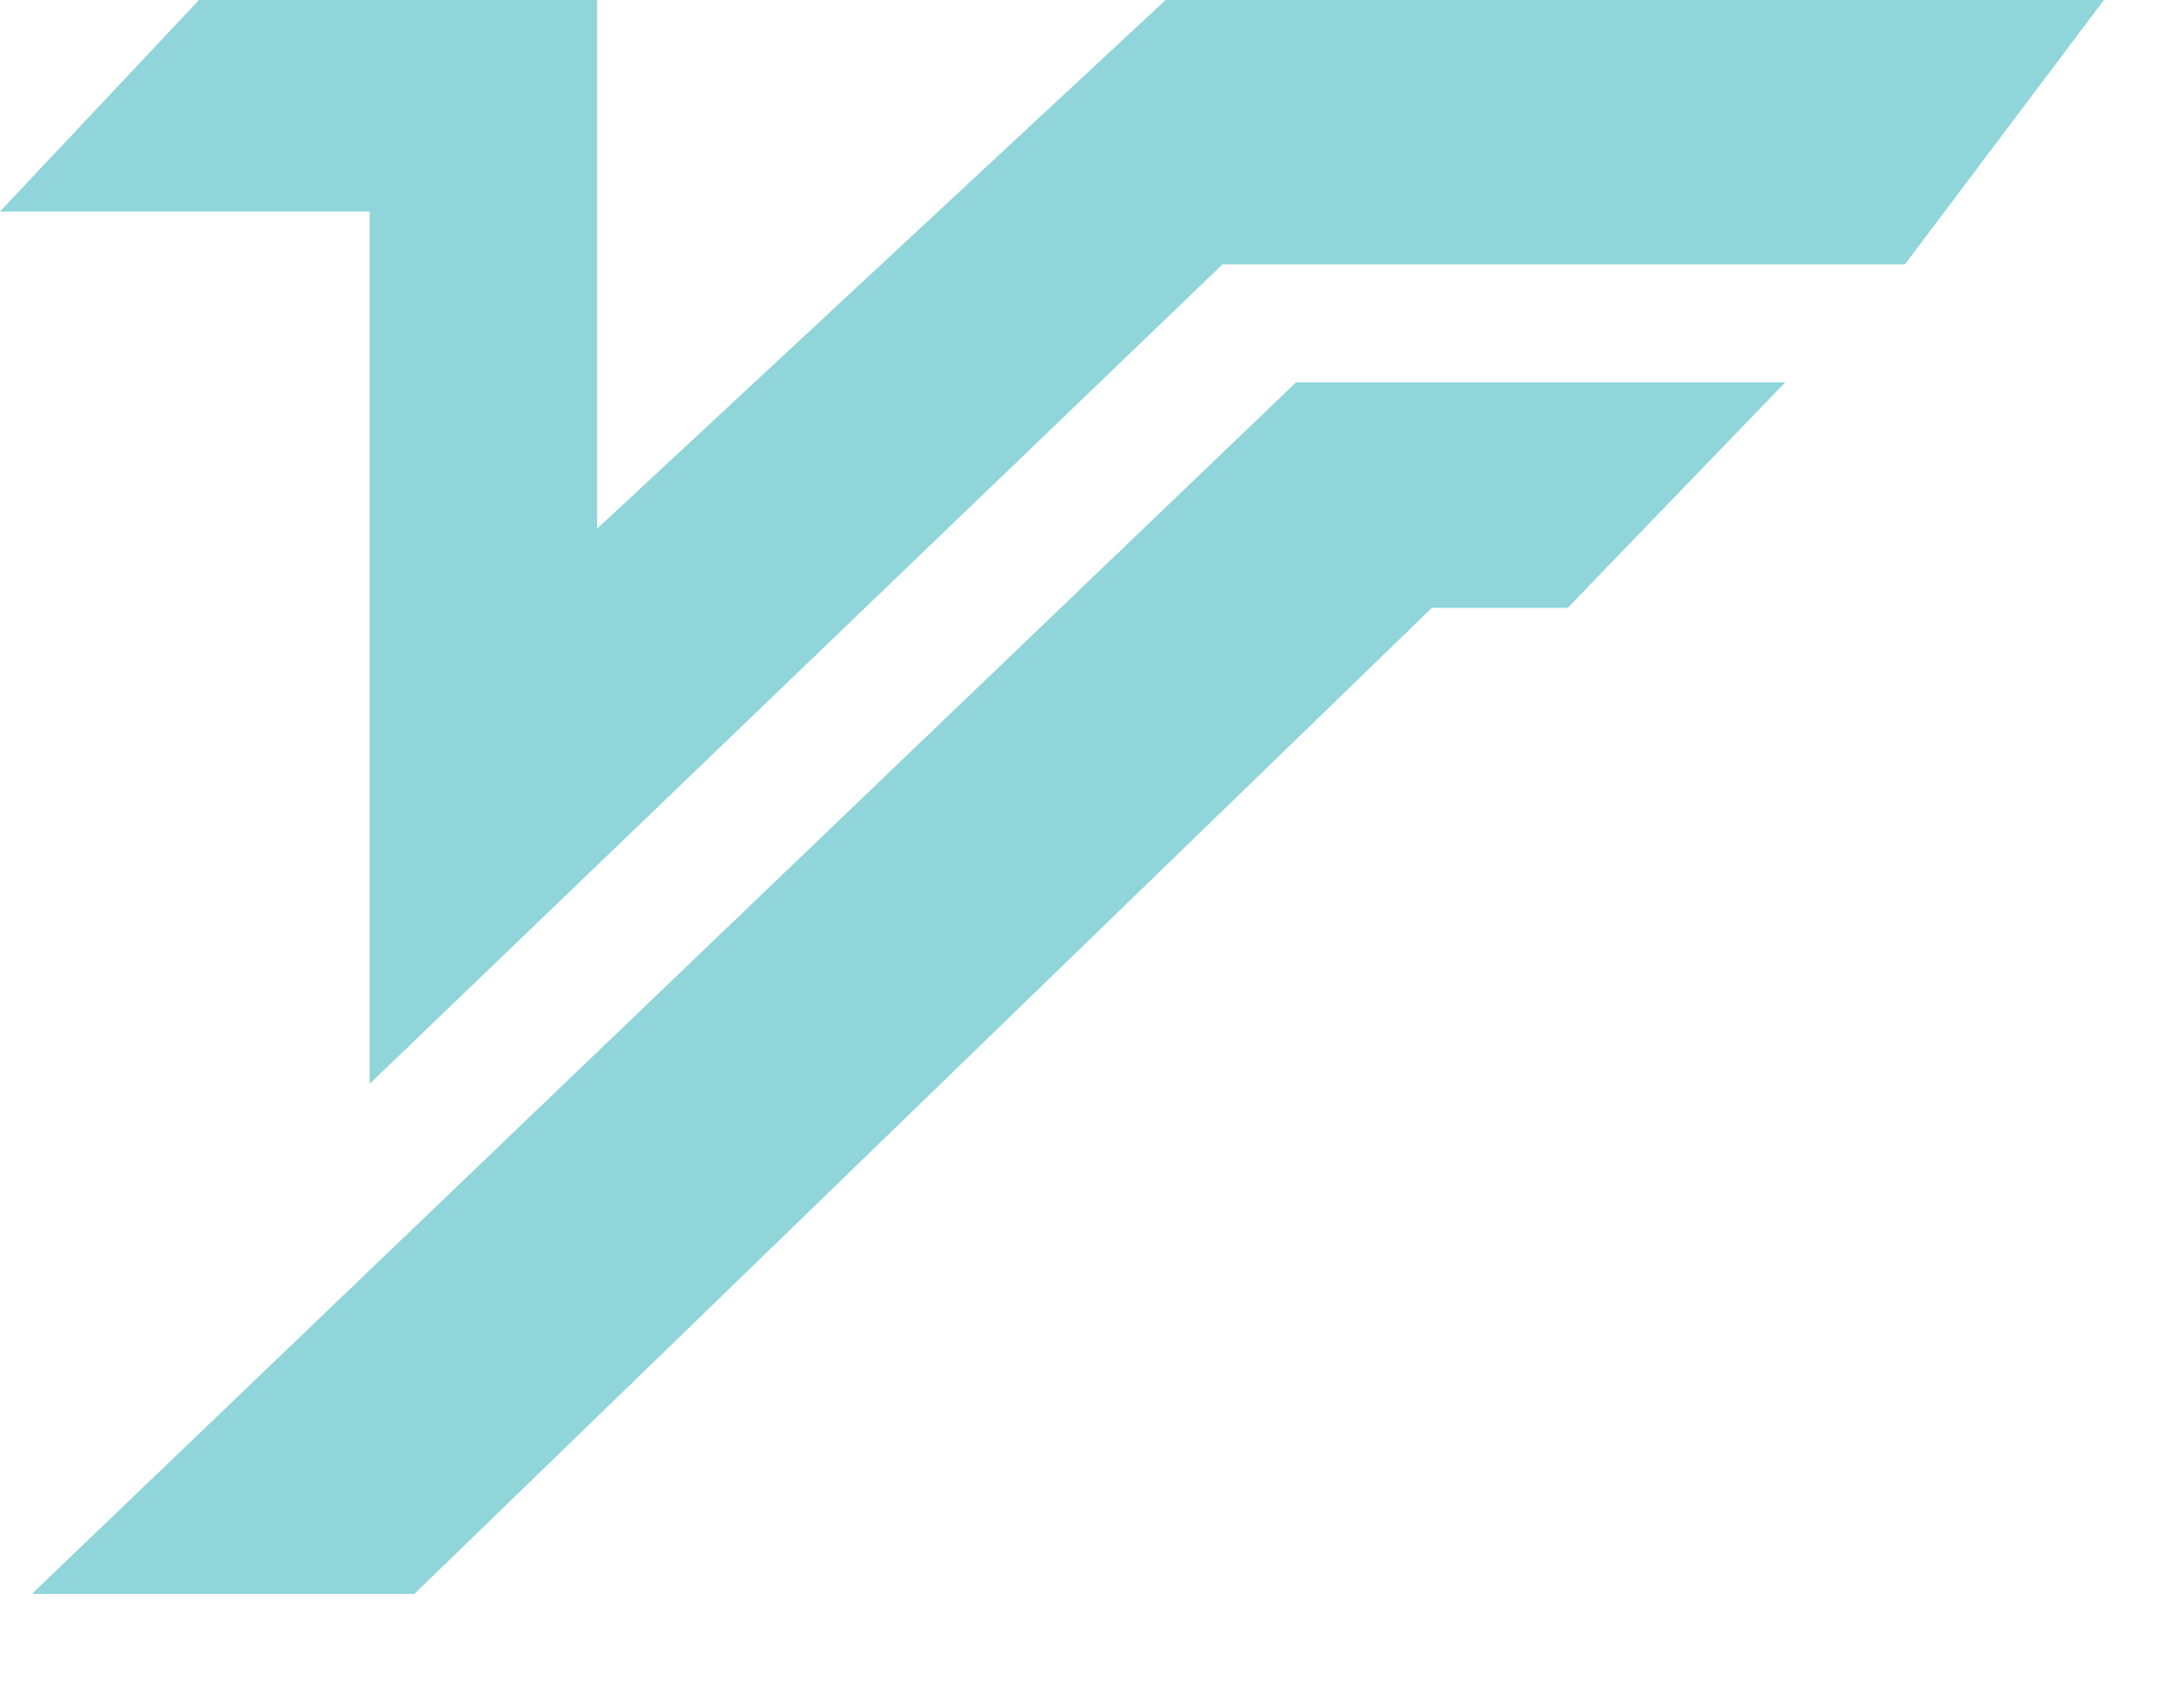 <?xml version="1.0" encoding="UTF-8"?> <svg xmlns="http://www.w3.org/2000/svg" width="19" height="15" viewBox="0 0 19 15" fill="none"><path d="M1.748 0L0 1.858H3.247V9.52L10.739 2.322H16.733L18.481 0H10.239L5.245 4.644V0H1.748Z" fill="#8FD5DA"></path><path d="M11.384 3.359L0.28 14H3.64L12.578 5.339H13.771L15.681 3.359H11.384Z" fill="#8FD5DA"></path></svg> 